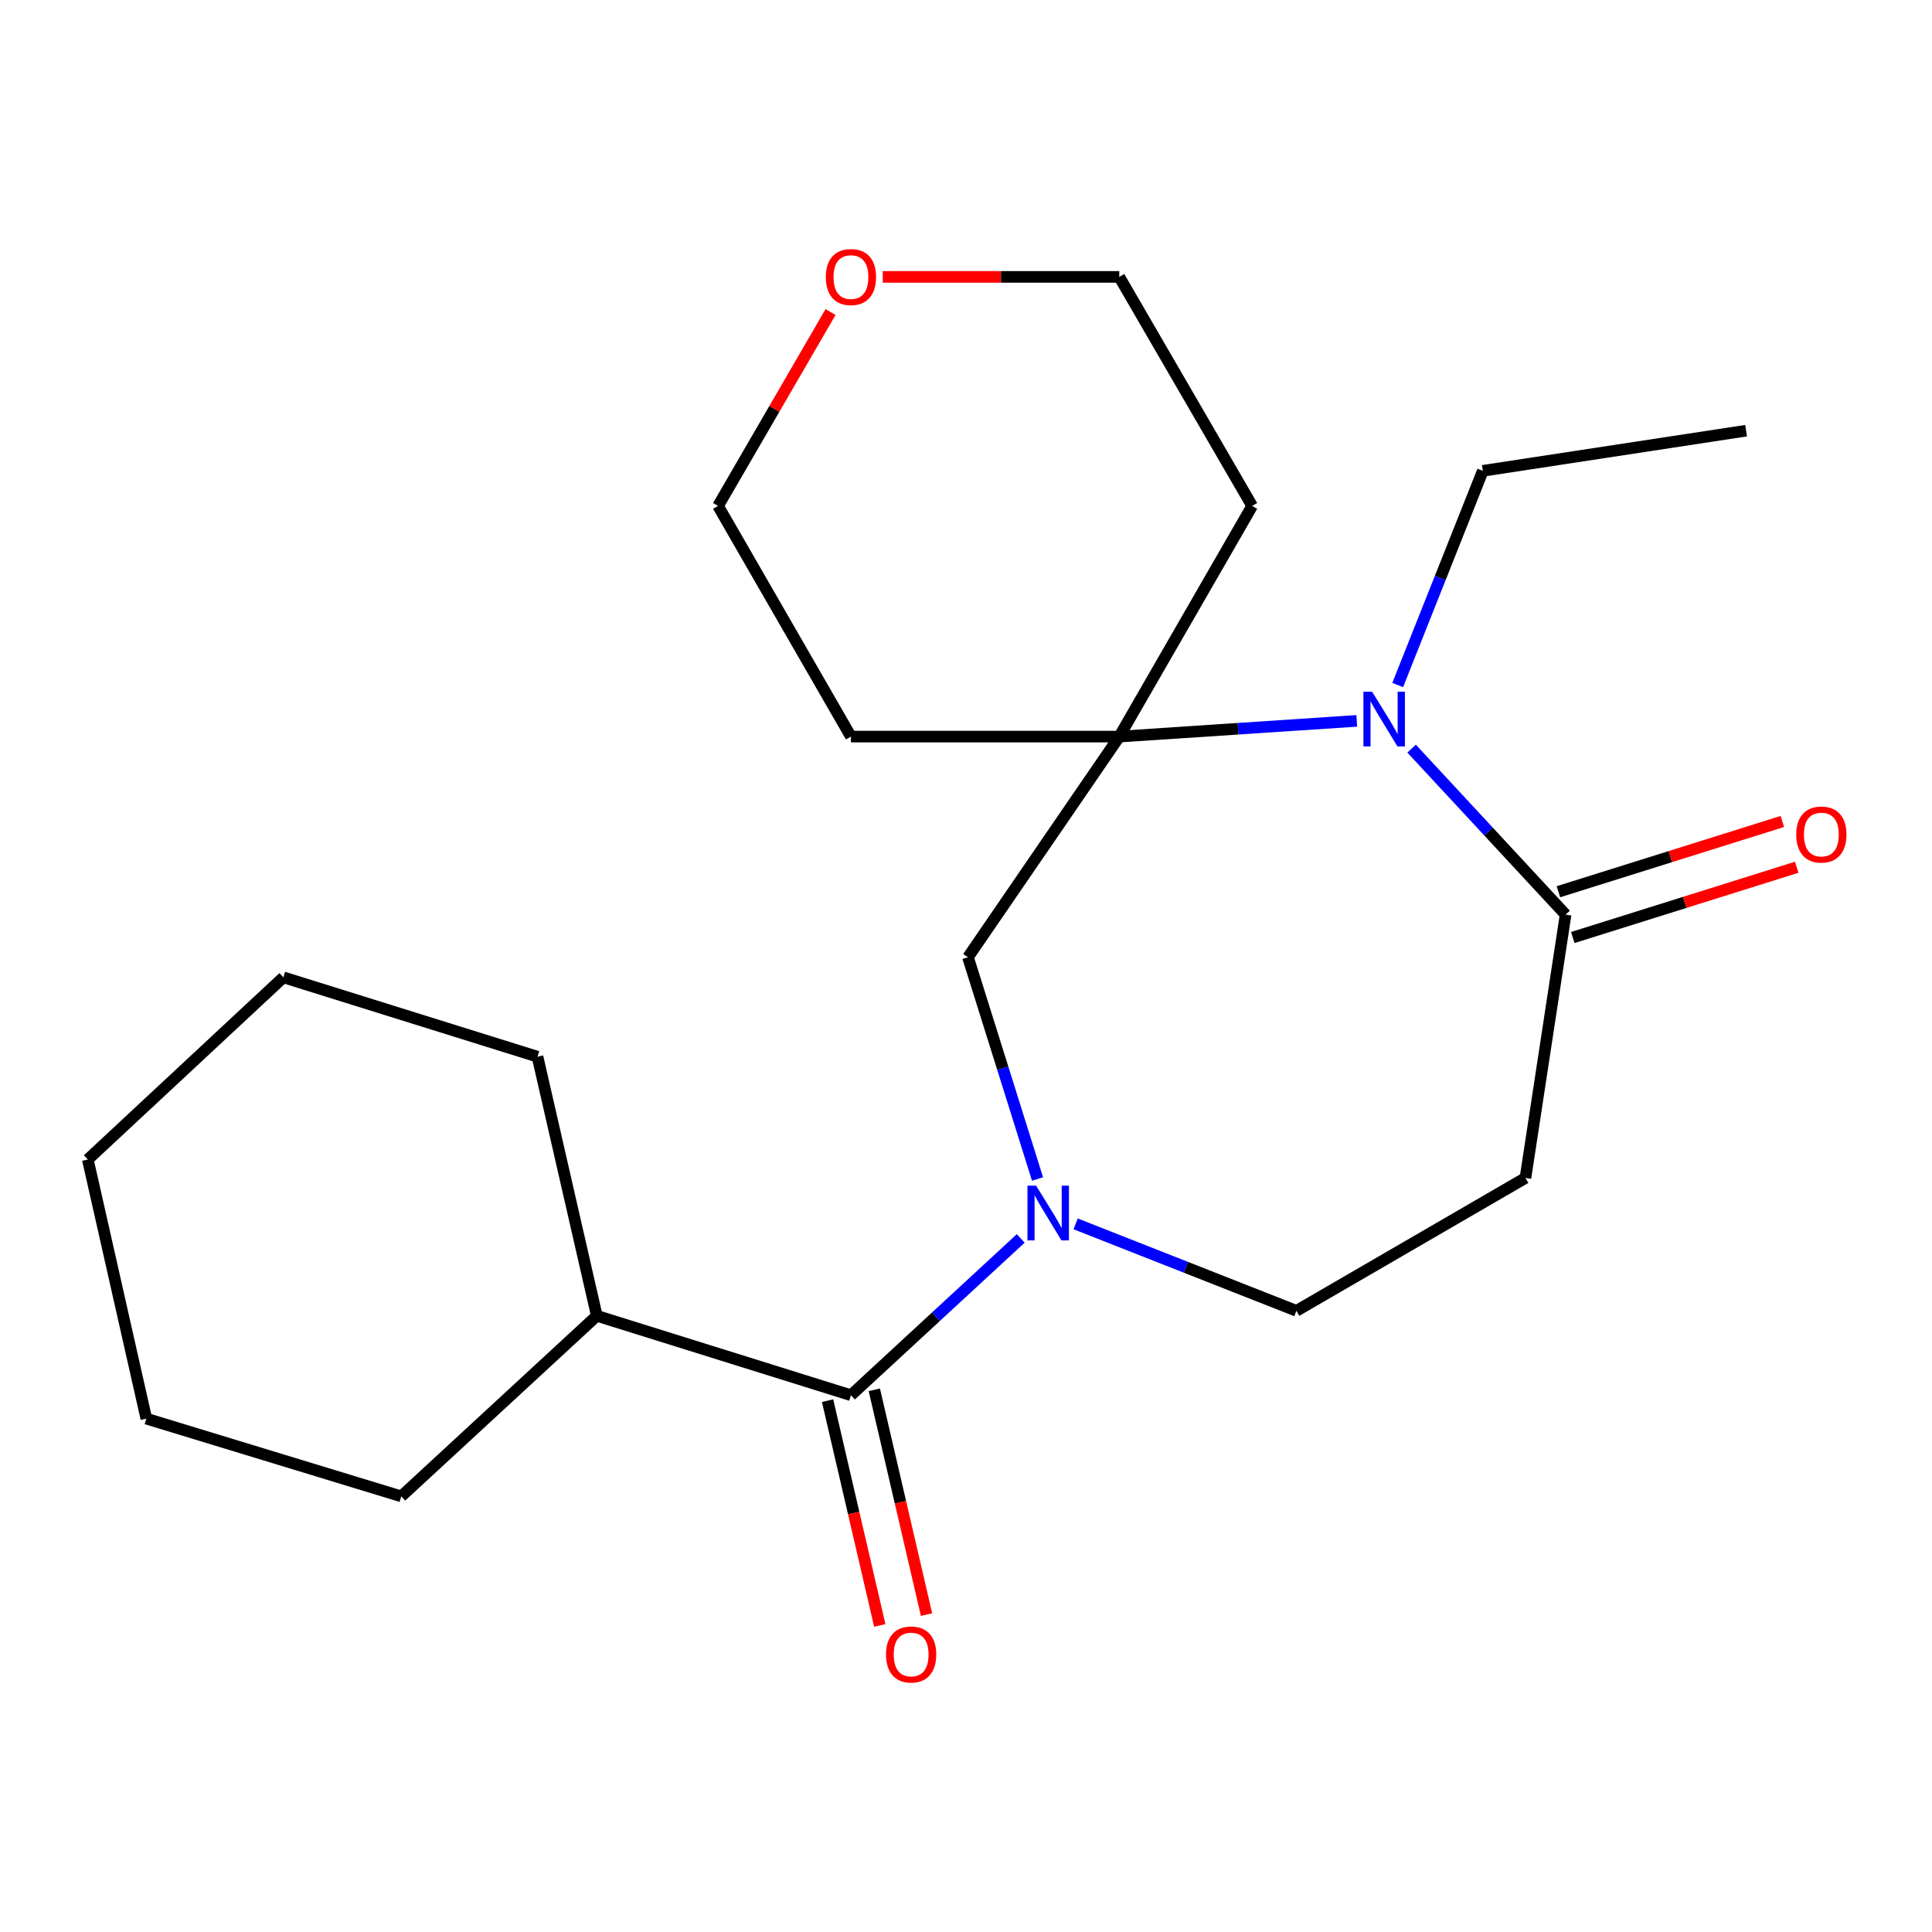 <?xml version='1.0' encoding='iso-8859-1'?>
<svg version='1.1' baseProfile='full'
              xmlns='http://www.w3.org/2000/svg'
                      xmlns:rdkit='http://www.rdkit.org/xml'
                      xmlns:xlink='http://www.w3.org/1999/xlink'
                  xml:space='preserve'
width='1000px' height='1000px' viewBox='0 0 1000 1000'>
<!-- END OF HEADER -->
<rect style='opacity:1.0;fill:#FFFFFF;stroke:none' width='1000' height='1000' x='0' y='0'> </rect>
<path class='bond-2' d='M 528.335,640.999 L 484.391,681.583' style='fill:none;fill-rule:evenodd;stroke:#0000FF;stroke-width:6px;stroke-linecap:butt;stroke-linejoin:miter;stroke-opacity:1' />
<path class='bond-2' d='M 484.391,681.583 L 440.446,722.166' style='fill:none;fill-rule:evenodd;stroke:#000000;stroke-width:6px;stroke-linecap:butt;stroke-linejoin:miter;stroke-opacity:1' />
<path class='bond-4' d='M 537.02,610.243 L 519.019,552.855' style='fill:none;fill-rule:evenodd;stroke:#0000FF;stroke-width:6px;stroke-linecap:butt;stroke-linejoin:miter;stroke-opacity:1' />
<path class='bond-4' d='M 519.019,552.855 L 501.018,495.468' style='fill:none;fill-rule:evenodd;stroke:#000000;stroke-width:6px;stroke-linecap:butt;stroke-linejoin:miter;stroke-opacity:1' />
<path class='bond-6' d='M 556.742,633.463 L 613.882,655.972' style='fill:none;fill-rule:evenodd;stroke:#0000FF;stroke-width:6px;stroke-linecap:butt;stroke-linejoin:miter;stroke-opacity:1' />
<path class='bond-6' d='M 613.882,655.972 L 671.022,678.482' style='fill:none;fill-rule:evenodd;stroke:#000000;stroke-width:6px;stroke-linecap:butt;stroke-linejoin:miter;stroke-opacity:1' />
<path class='bond-0' d='M 702.269,373.122 L 640.802,377.192' style='fill:none;fill-rule:evenodd;stroke:#0000FF;stroke-width:6px;stroke-linecap:butt;stroke-linejoin:miter;stroke-opacity:1' />
<path class='bond-0' d='M 640.802,377.192 L 579.335,381.263' style='fill:none;fill-rule:evenodd;stroke:#000000;stroke-width:6px;stroke-linecap:butt;stroke-linejoin:miter;stroke-opacity:1' />
<path class='bond-13' d='M 723.446,354.567 L 745.478,299.133' style='fill:none;fill-rule:evenodd;stroke:#0000FF;stroke-width:6px;stroke-linecap:butt;stroke-linejoin:miter;stroke-opacity:1' />
<path class='bond-13' d='M 745.478,299.133 L 767.51,243.698' style='fill:none;fill-rule:evenodd;stroke:#000000;stroke-width:6px;stroke-linecap:butt;stroke-linejoin:miter;stroke-opacity:1' />
<path class='bond-22' d='M 730.636,387.481 L 770.494,430.443' style='fill:none;fill-rule:evenodd;stroke:#0000FF;stroke-width:6px;stroke-linecap:butt;stroke-linejoin:miter;stroke-opacity:1' />
<path class='bond-22' d='M 770.494,430.443 L 810.353,473.405' style='fill:none;fill-rule:evenodd;stroke:#000000;stroke-width:6px;stroke-linecap:butt;stroke-linejoin:miter;stroke-opacity:1' />
<path class='bond-1' d='M 579.335,381.263 L 501.018,495.468' style='fill:none;fill-rule:evenodd;stroke:#000000;stroke-width:6px;stroke-linecap:butt;stroke-linejoin:miter;stroke-opacity:1' />
<path class='bond-11' d='M 579.335,381.263 L 440.446,381.263' style='fill:none;fill-rule:evenodd;stroke:#000000;stroke-width:6px;stroke-linecap:butt;stroke-linejoin:miter;stroke-opacity:1' />
<path class='bond-12' d='M 579.335,381.263 L 648.117,261.87' style='fill:none;fill-rule:evenodd;stroke:#000000;stroke-width:6px;stroke-linecap:butt;stroke-linejoin:miter;stroke-opacity:1' />
<path class='bond-7' d='M 428.35,724.976 L 441.865,783.153' style='fill:none;fill-rule:evenodd;stroke:#000000;stroke-width:6px;stroke-linecap:butt;stroke-linejoin:miter;stroke-opacity:1' />
<path class='bond-7' d='M 441.865,783.153 L 455.379,841.329' style='fill:none;fill-rule:evenodd;stroke:#FF0000;stroke-width:6px;stroke-linecap:butt;stroke-linejoin:miter;stroke-opacity:1' />
<path class='bond-7' d='M 452.542,719.356 L 466.056,777.533' style='fill:none;fill-rule:evenodd;stroke:#000000;stroke-width:6px;stroke-linecap:butt;stroke-linejoin:miter;stroke-opacity:1' />
<path class='bond-7' d='M 466.056,777.533 L 479.571,835.709' style='fill:none;fill-rule:evenodd;stroke:#FF0000;stroke-width:6px;stroke-linecap:butt;stroke-linejoin:miter;stroke-opacity:1' />
<path class='bond-9' d='M 440.446,722.166 L 308.911,681.062' style='fill:none;fill-rule:evenodd;stroke:#000000;stroke-width:6px;stroke-linecap:butt;stroke-linejoin:miter;stroke-opacity:1' />
<path class='bond-3' d='M 810.353,473.405 L 789.573,609.7' style='fill:none;fill-rule:evenodd;stroke:#000000;stroke-width:6px;stroke-linecap:butt;stroke-linejoin:miter;stroke-opacity:1' />
<path class='bond-8' d='M 814.07,485.253 L 872.024,467.071' style='fill:none;fill-rule:evenodd;stroke:#000000;stroke-width:6px;stroke-linecap:butt;stroke-linejoin:miter;stroke-opacity:1' />
<path class='bond-8' d='M 872.024,467.071 L 929.978,448.889' style='fill:none;fill-rule:evenodd;stroke:#FF0000;stroke-width:6px;stroke-linecap:butt;stroke-linejoin:miter;stroke-opacity:1' />
<path class='bond-8' d='M 806.635,461.556 L 864.589,443.374' style='fill:none;fill-rule:evenodd;stroke:#000000;stroke-width:6px;stroke-linecap:butt;stroke-linejoin:miter;stroke-opacity:1' />
<path class='bond-8' d='M 864.589,443.374 L 922.543,425.191' style='fill:none;fill-rule:evenodd;stroke:#FF0000;stroke-width:6px;stroke-linecap:butt;stroke-linejoin:miter;stroke-opacity:1' />
<path class='bond-5' d='M 789.573,609.7 L 671.022,678.482' style='fill:none;fill-rule:evenodd;stroke:#000000;stroke-width:6px;stroke-linecap:butt;stroke-linejoin:miter;stroke-opacity:1' />
<path class='bond-16' d='M 308.911,681.062 L 207.69,774.515' style='fill:none;fill-rule:evenodd;stroke:#000000;stroke-width:6px;stroke-linecap:butt;stroke-linejoin:miter;stroke-opacity:1' />
<path class='bond-17' d='M 308.911,681.062 L 278.211,546.947' style='fill:none;fill-rule:evenodd;stroke:#000000;stroke-width:6px;stroke-linecap:butt;stroke-linejoin:miter;stroke-opacity:1' />
<path class='bond-10' d='M 456.918,143.319 L 518.127,143.319' style='fill:none;fill-rule:evenodd;stroke:#FF0000;stroke-width:6px;stroke-linecap:butt;stroke-linejoin:miter;stroke-opacity:1' />
<path class='bond-10' d='M 518.127,143.319 L 579.335,143.319' style='fill:none;fill-rule:evenodd;stroke:#000000;stroke-width:6px;stroke-linecap:butt;stroke-linejoin:miter;stroke-opacity:1' />
<path class='bond-23' d='M 429.894,161.505 L 400.779,211.687' style='fill:none;fill-rule:evenodd;stroke:#FF0000;stroke-width:6px;stroke-linecap:butt;stroke-linejoin:miter;stroke-opacity:1' />
<path class='bond-23' d='M 400.779,211.687 L 371.664,261.87' style='fill:none;fill-rule:evenodd;stroke:#000000;stroke-width:6px;stroke-linecap:butt;stroke-linejoin:miter;stroke-opacity:1' />
<path class='bond-14' d='M 440.446,381.263 L 371.664,261.87' style='fill:none;fill-rule:evenodd;stroke:#000000;stroke-width:6px;stroke-linecap:butt;stroke-linejoin:miter;stroke-opacity:1' />
<path class='bond-15' d='M 648.117,261.87 L 579.335,143.319' style='fill:none;fill-rule:evenodd;stroke:#000000;stroke-width:6px;stroke-linecap:butt;stroke-linejoin:miter;stroke-opacity:1' />
<path class='bond-18' d='M 767.51,243.698 L 903.778,222.918' style='fill:none;fill-rule:evenodd;stroke:#000000;stroke-width:6px;stroke-linecap:butt;stroke-linejoin:miter;stroke-opacity:1' />
<path class='bond-20' d='M 207.69,774.515 L 75.741,734.281' style='fill:none;fill-rule:evenodd;stroke:#000000;stroke-width:6px;stroke-linecap:butt;stroke-linejoin:miter;stroke-opacity:1' />
<path class='bond-19' d='M 278.211,546.947 L 146.676,505.871' style='fill:none;fill-rule:evenodd;stroke:#000000;stroke-width:6px;stroke-linecap:butt;stroke-linejoin:miter;stroke-opacity:1' />
<path class='bond-21' d='M 146.676,505.871 L 45.455,600.166' style='fill:none;fill-rule:evenodd;stroke:#000000;stroke-width:6px;stroke-linecap:butt;stroke-linejoin:miter;stroke-opacity:1' />
<path class='bond-24' d='M 75.741,734.281 L 45.455,600.166' style='fill:none;fill-rule:evenodd;stroke:#000000;stroke-width:6px;stroke-linecap:butt;stroke-linejoin:miter;stroke-opacity:1' />
<path  class='atom-0' d='M 536.29 613.712
L 545.57 628.712
Q 546.49 630.192, 547.97 632.872
Q 549.45 635.552, 549.53 635.712
L 549.53 613.712
L 553.29 613.712
L 553.29 642.032
L 549.41 642.032
L 539.45 625.632
Q 538.29 623.712, 537.05 621.512
Q 535.85 619.312, 535.49 618.632
L 535.49 642.032
L 531.81 642.032
L 531.81 613.712
L 536.29 613.712
' fill='#0000FF'/>
<path  class='atom-1' d='M 710.184 358.024
L 719.464 373.024
Q 720.384 374.504, 721.864 377.184
Q 723.344 379.864, 723.424 380.024
L 723.424 358.024
L 727.184 358.024
L 727.184 386.344
L 723.304 386.344
L 713.344 369.944
Q 712.184 368.024, 710.944 365.824
Q 709.744 363.624, 709.384 362.944
L 709.384 386.344
L 705.704 386.344
L 705.704 358.024
L 710.184 358.024
' fill='#0000FF'/>
<path  class='atom-8' d='M 458.601 856.361
Q 458.601 849.561, 461.961 845.761
Q 465.321 841.961, 471.601 841.961
Q 477.881 841.961, 481.241 845.761
Q 484.601 849.561, 484.601 856.361
Q 484.601 863.241, 481.201 867.161
Q 477.801 871.041, 471.601 871.041
Q 465.361 871.041, 461.961 867.161
Q 458.601 863.281, 458.601 856.361
M 471.601 867.841
Q 475.921 867.841, 478.241 864.961
Q 480.601 862.041, 480.601 856.361
Q 480.601 850.801, 478.241 848.001
Q 475.921 845.161, 471.601 845.161
Q 467.281 845.161, 464.921 847.961
Q 462.601 850.761, 462.601 856.361
Q 462.601 862.081, 464.921 864.961
Q 467.281 867.841, 471.601 867.841
' fill='#FF0000'/>
<path  class='atom-9' d='M 929.729 431.953
Q 929.729 425.153, 933.089 421.353
Q 936.449 417.553, 942.729 417.553
Q 949.009 417.553, 952.369 421.353
Q 955.729 425.153, 955.729 431.953
Q 955.729 438.833, 952.329 442.753
Q 948.929 446.633, 942.729 446.633
Q 936.489 446.633, 933.089 442.753
Q 929.729 438.873, 929.729 431.953
M 942.729 443.433
Q 947.049 443.433, 949.369 440.553
Q 951.729 437.633, 951.729 431.953
Q 951.729 426.393, 949.369 423.593
Q 947.049 420.753, 942.729 420.753
Q 938.409 420.753, 936.049 423.553
Q 933.729 426.353, 933.729 431.953
Q 933.729 437.673, 936.049 440.553
Q 938.409 443.433, 942.729 443.433
' fill='#FF0000'/>
<path  class='atom-11' d='M 427.446 143.399
Q 427.446 136.599, 430.806 132.799
Q 434.166 128.999, 440.446 128.999
Q 446.726 128.999, 450.086 132.799
Q 453.446 136.599, 453.446 143.399
Q 453.446 150.279, 450.046 154.199
Q 446.646 158.079, 440.446 158.079
Q 434.206 158.079, 430.806 154.199
Q 427.446 150.319, 427.446 143.399
M 440.446 154.879
Q 444.766 154.879, 447.086 151.999
Q 449.446 149.079, 449.446 143.399
Q 449.446 137.839, 447.086 135.039
Q 444.766 132.199, 440.446 132.199
Q 436.126 132.199, 433.766 134.999
Q 431.446 137.799, 431.446 143.399
Q 431.446 149.119, 433.766 151.999
Q 436.126 154.879, 440.446 154.879
' fill='#FF0000'/>
</svg>
